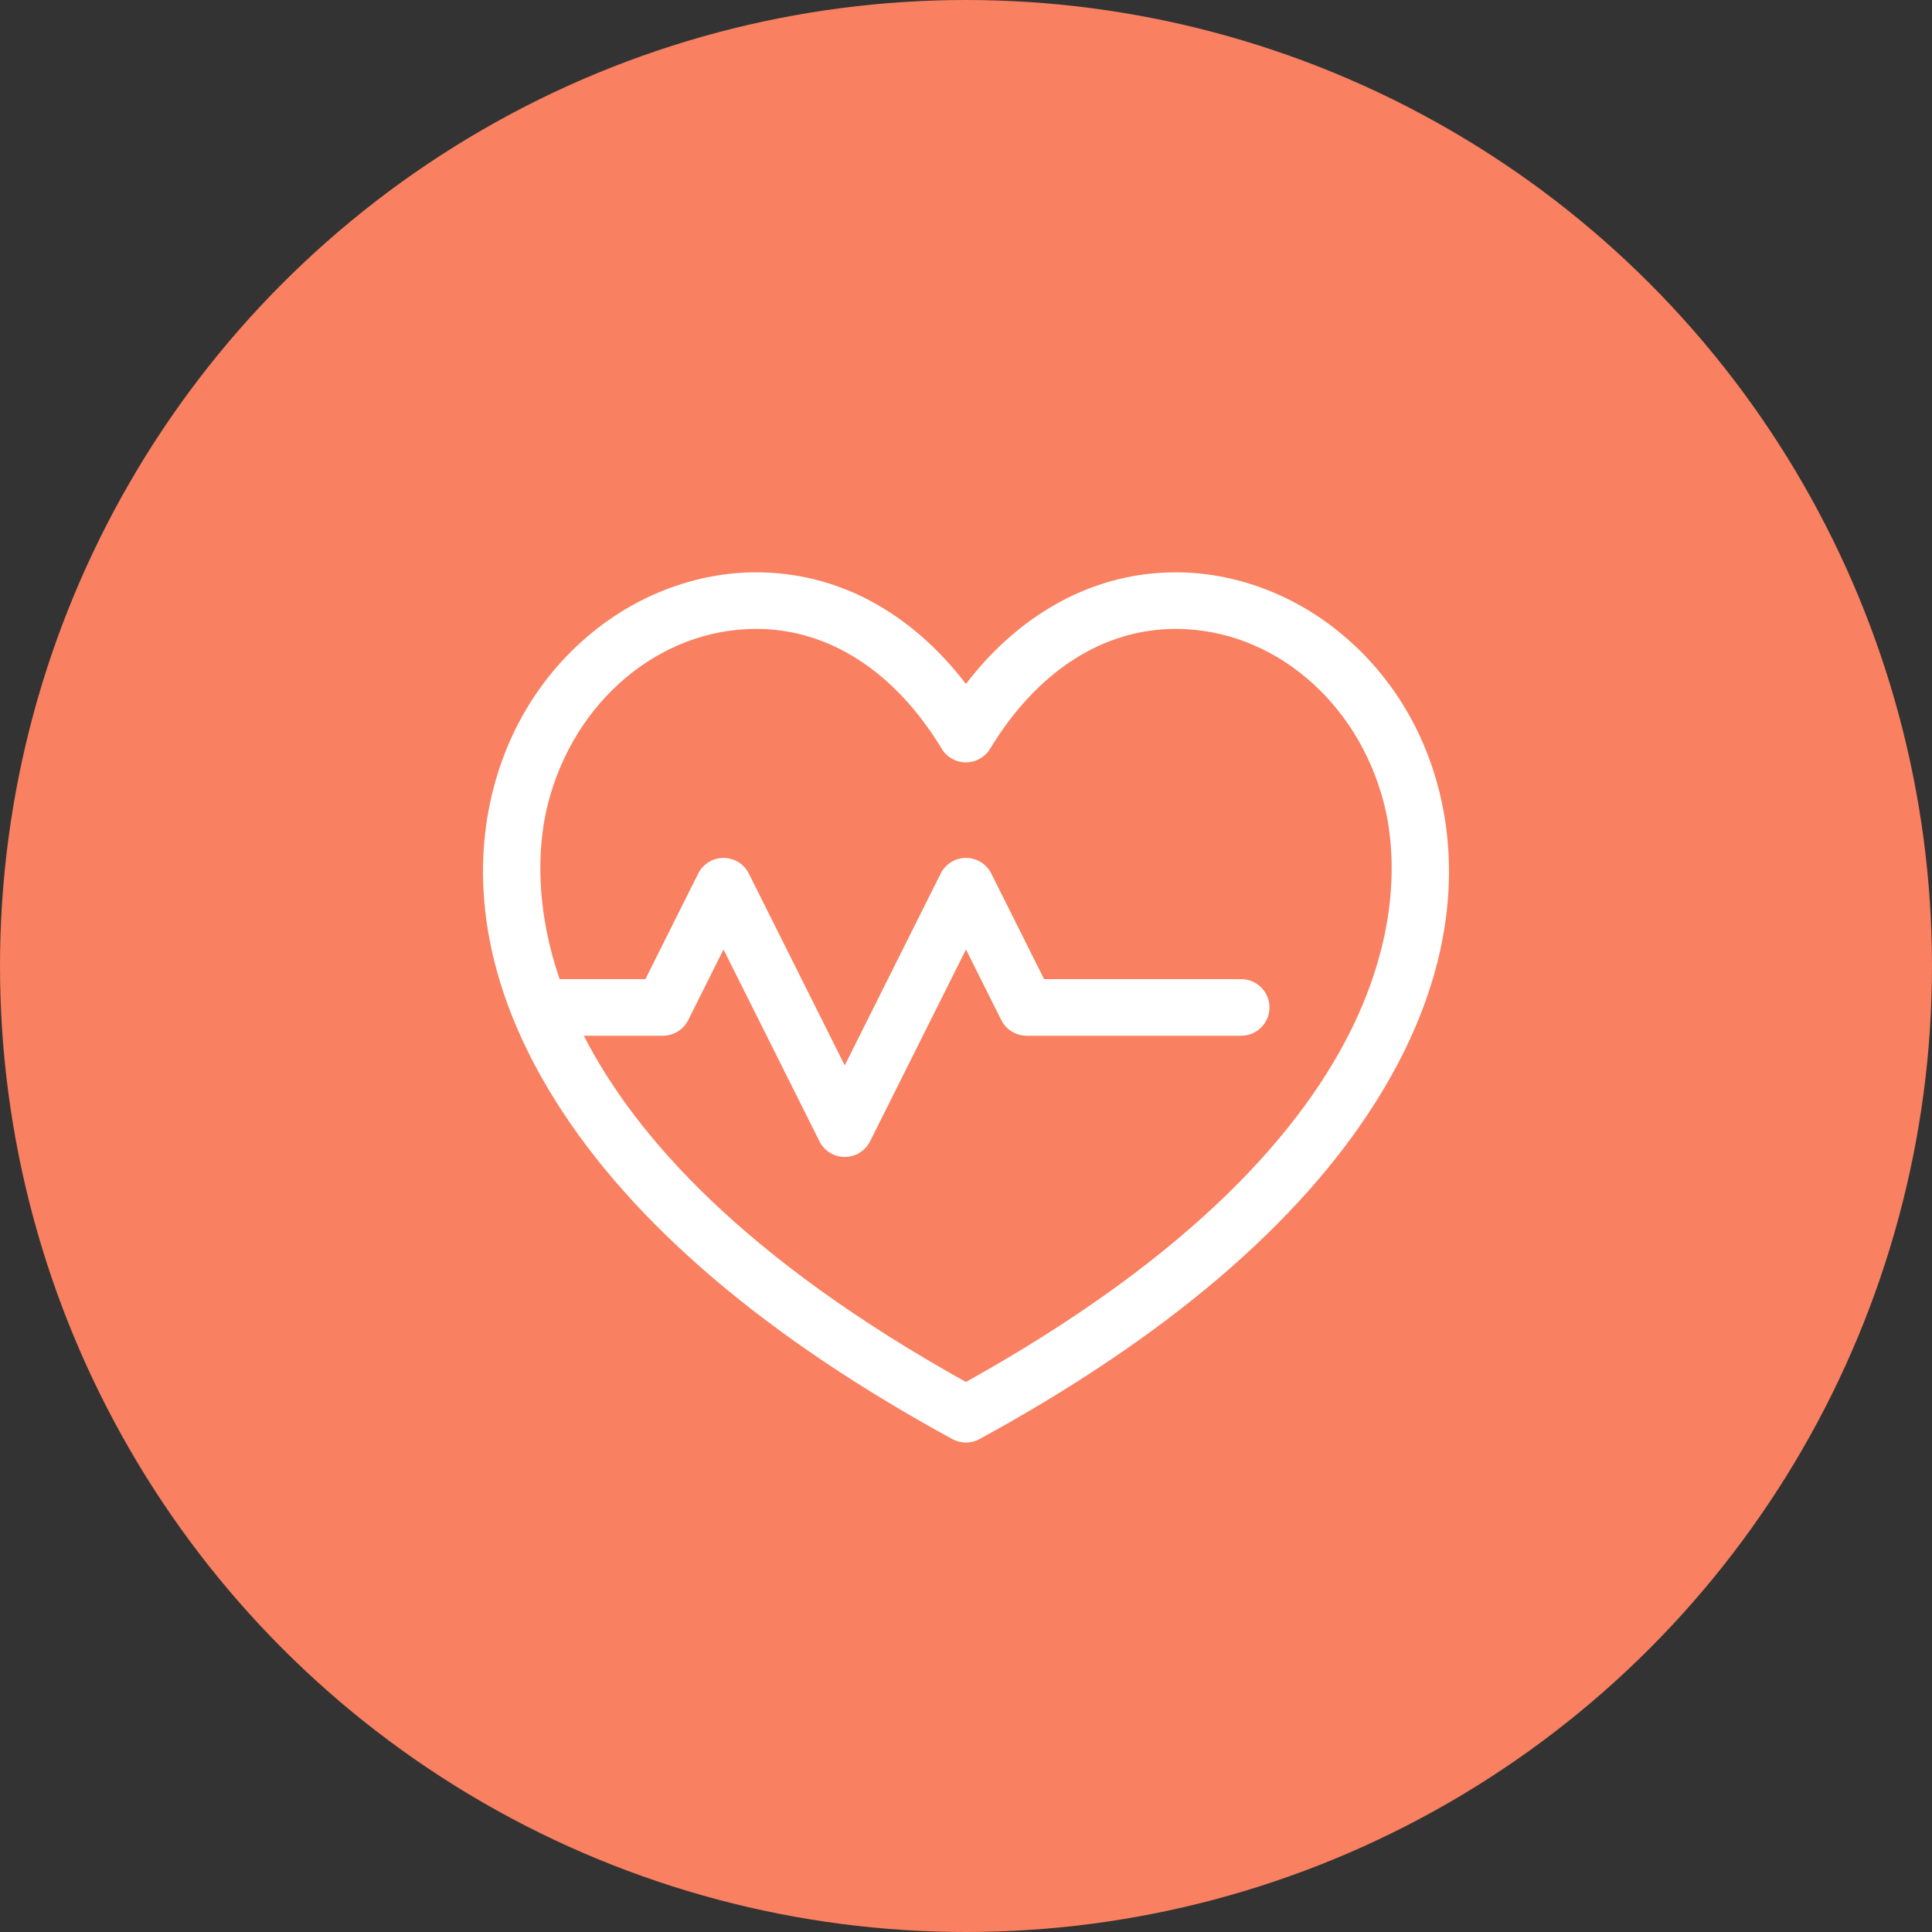 <?xml version="1.0" encoding="UTF-8"?> <svg xmlns="http://www.w3.org/2000/svg" width="96" height="96" viewBox="0 0 96 96" fill="none"><rect x="0" y="0" width="96" height="96" fill="#333333" stroke="none"/><circle cx="48" cy="48" r="48" fill="#F98060"></circle><g clip-path="url(#clip0_22_80)"><path d="M71.498 39.245C70.699 36.11 68.995 33.407 66.571 31.428C64.209 29.5 61.316 28.438 58.424 28.438C56.208 28.438 54.093 29.034 52.139 30.211C50.596 31.141 49.209 32.406 47.996 33.984C45.239 30.39 41.599 28.438 37.572 28.438C34.682 28.438 31.79 29.5 29.429 31.428C27.005 33.407 25.302 36.11 24.502 39.245C23.633 42.654 23.465 48.102 27.6 54.697C31.428 60.802 38.064 66.458 47.322 71.508C47.532 71.623 47.764 71.68 47.996 71.68C48.227 71.68 48.459 71.623 48.669 71.508C57.93 66.457 64.568 60.801 68.397 54.697C72.535 48.102 72.367 42.655 71.498 39.245ZM47.996 68.669C37.021 62.561 31.59 56.503 29.009 51.465H32.939C33.472 51.465 33.959 51.164 34.197 50.688L35.951 47.179L40.718 56.712C40.956 57.188 41.443 57.489 41.975 57.489C42.508 57.489 42.995 57.188 43.233 56.712L47.999 47.179L49.753 50.688C49.992 51.164 50.478 51.465 51.011 51.465H61.674C62.451 51.465 63.08 50.835 63.08 50.059C63.08 49.283 62.451 48.653 61.674 48.653H51.88L49.257 43.406C49.018 42.93 48.532 42.629 47.999 42.629C47.466 42.629 46.98 42.93 46.742 43.406L41.975 52.939L37.209 43.406C36.971 42.93 36.484 42.629 35.951 42.629C35.419 42.629 34.932 42.93 34.694 43.406L32.07 48.653H27.808C26.414 44.579 26.842 41.45 27.227 39.94C28.532 34.824 32.786 31.25 37.572 31.25C41.193 31.25 44.468 33.365 46.793 37.205C47.047 37.626 47.503 37.883 47.995 37.883H47.996C48.487 37.883 48.943 37.626 49.198 37.205C51.526 33.365 54.802 31.25 58.424 31.25C63.213 31.25 67.469 34.824 68.773 39.94C69.678 43.489 70.818 55.97 47.996 68.669Z" fill="white"></path></g><defs><clipPath id="clip0_22_80"><rect width="48" height="48" fill="white" transform="translate(24 26)"></rect></clipPath></defs></svg> 